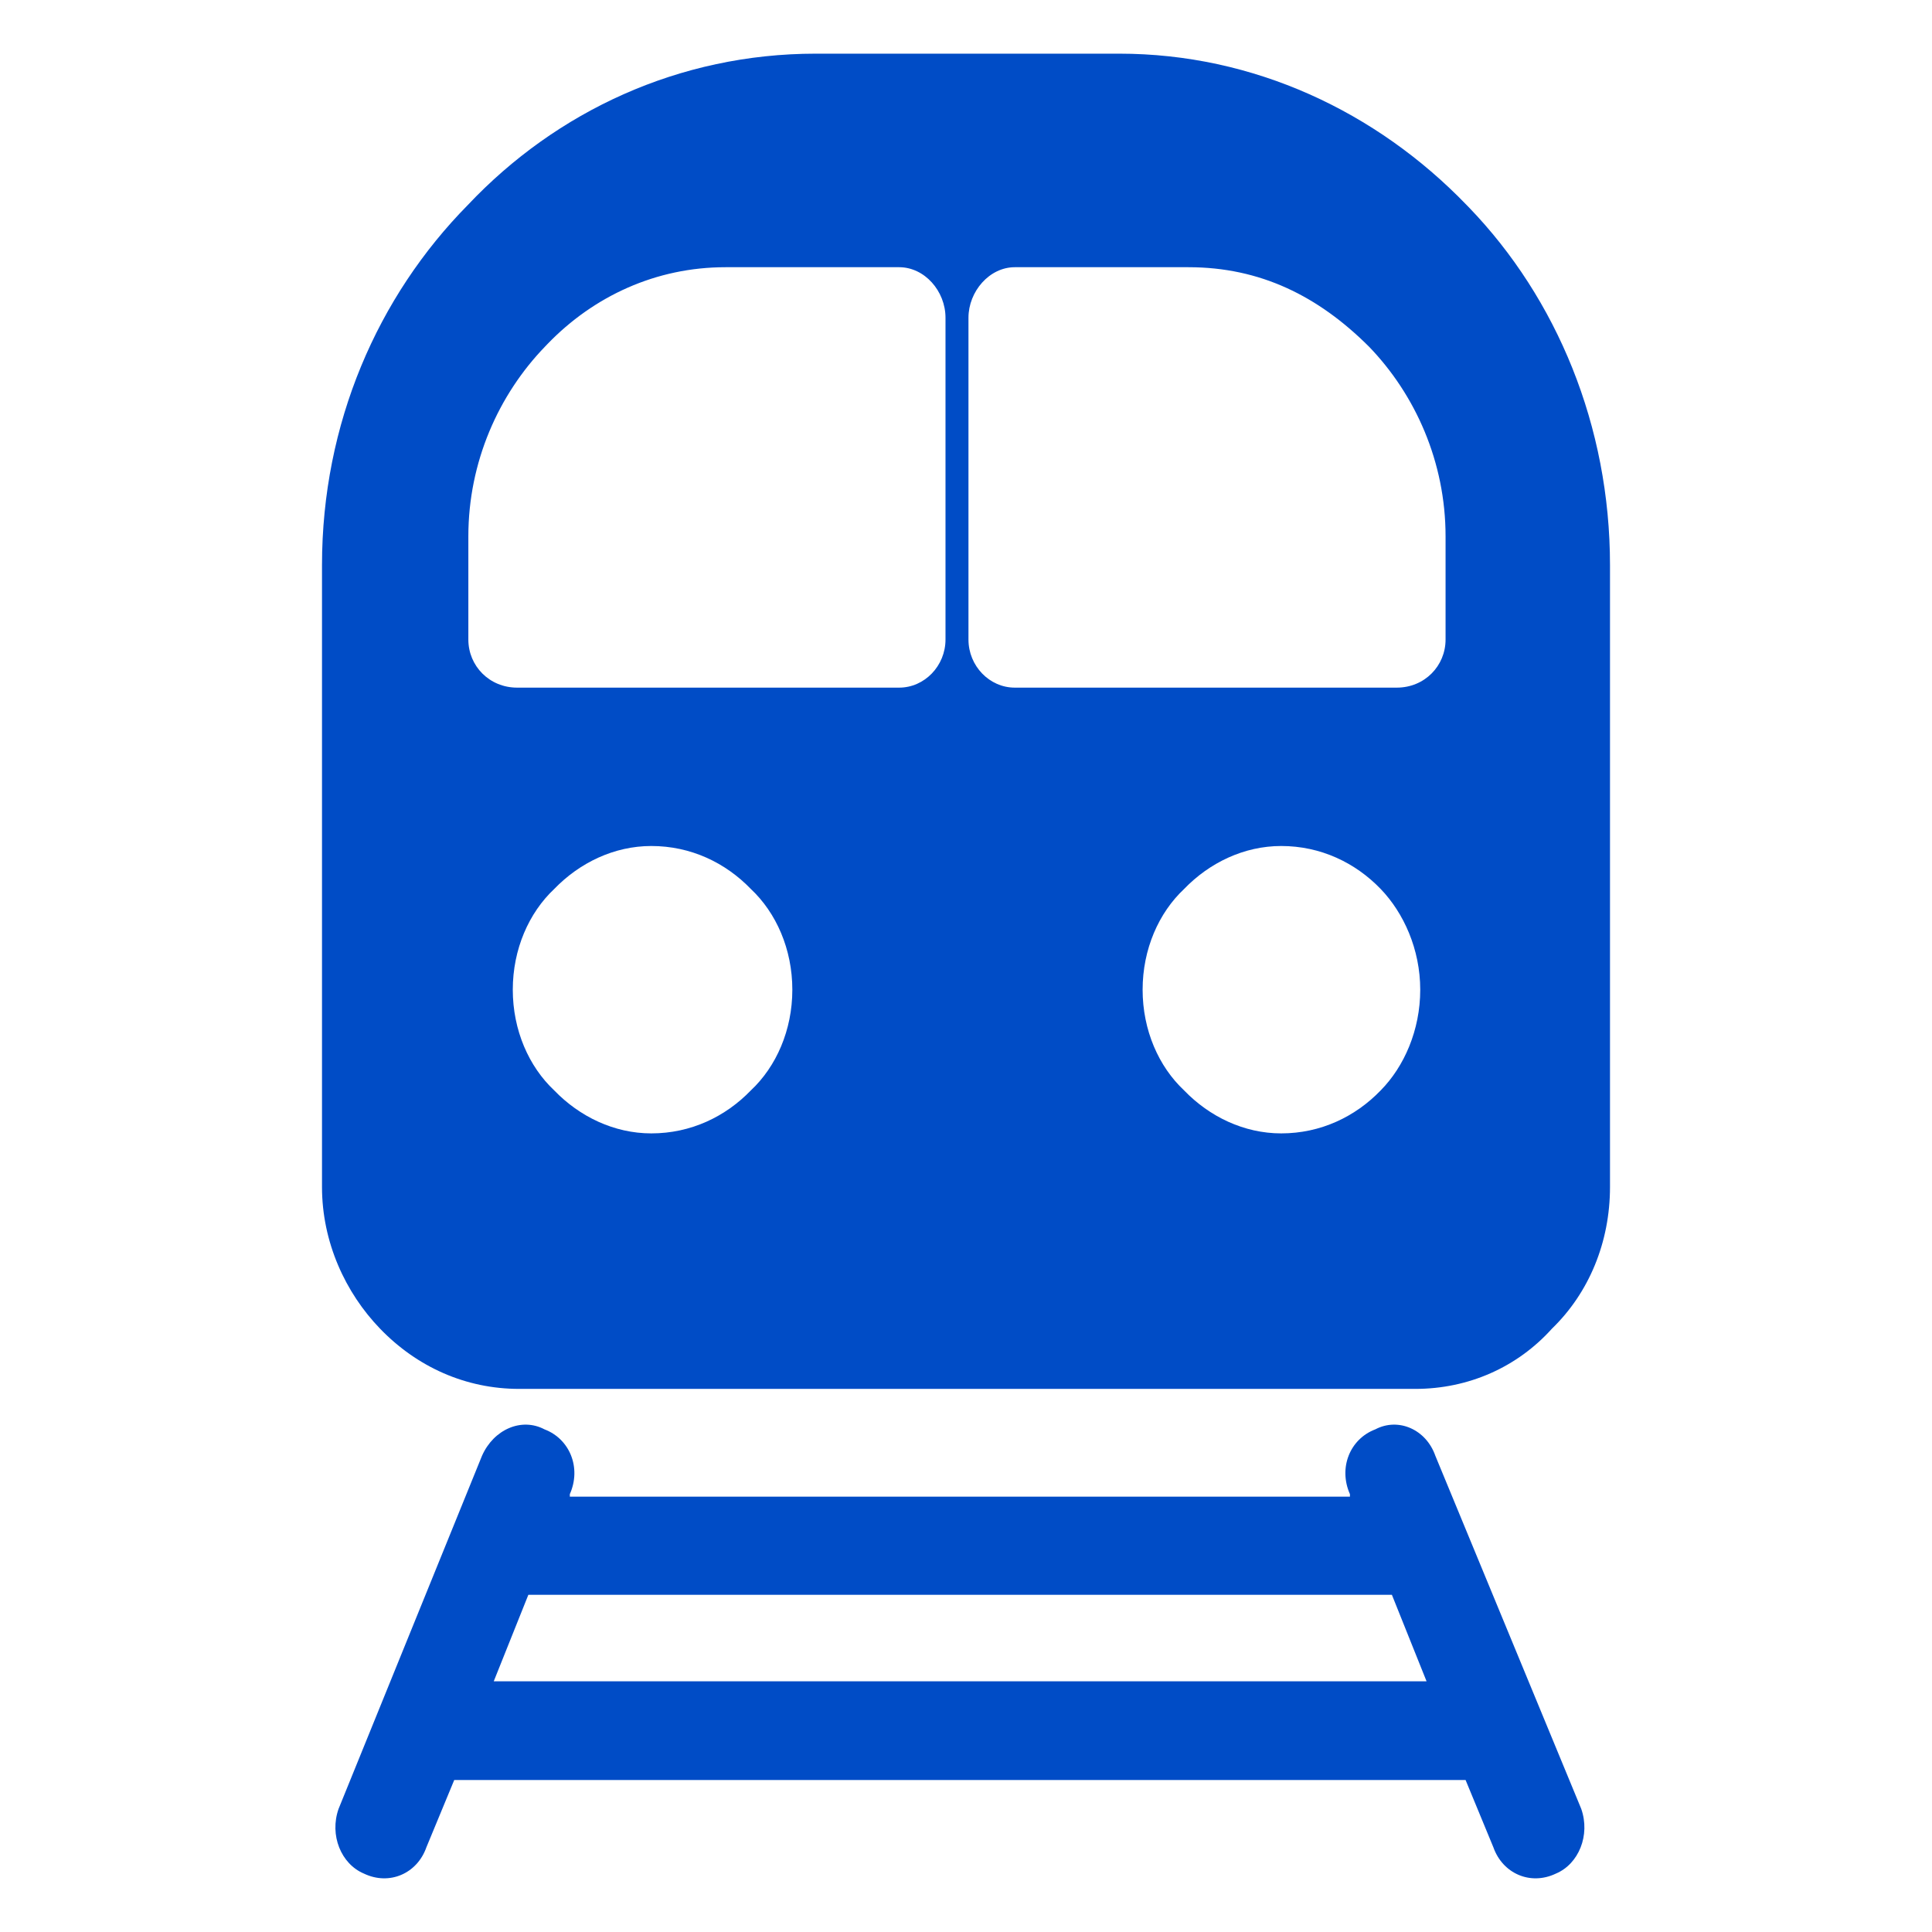 <svg width="36" height="36" viewBox="0 0 36 36" fill="none" xmlns="http://www.w3.org/2000/svg">
<path fill-rule="evenodd" clip-rule="evenodd" d="M15.2 1H20.855C23.355 1 25.645 2.075 27.327 3.819L27.373 3.866C29.009 5.563 30 7.939 30 10.531V22.118C30 23.146 29.609 24.089 28.918 24.758C28.273 25.475 27.364 25.88 26.373 25.88H9.673C8.682 25.88 7.773 25.475 7.082 24.758C6.436 24.089 6 23.146 6 22.118V10.531C6 7.892 7.036 5.525 8.718 3.819C10.364 2.075 12.655 1 15.2 1ZM8.982 27.125C9.2 26.634 9.718 26.408 10.146 26.634C10.618 26.813 10.836 27.351 10.618 27.841V27.888H25.154V27.841C24.936 27.351 25.154 26.813 25.627 26.634C26.055 26.408 26.573 26.634 26.745 27.125L29.464 33.705C29.636 34.195 29.418 34.733 28.991 34.912C28.518 35.138 28 34.912 27.827 34.422L27.309 33.168H8.464L7.945 34.422C7.773 34.912 7.255 35.138 6.782 34.912C6.355 34.733 6.136 34.195 6.309 33.705L8.982 27.125ZM25.936 29.717H9.845L9.2 31.329H26.582L25.936 29.717ZM23.873 15.764C24.609 15.764 25.255 16.075 25.727 16.565C26.154 17.009 26.464 17.687 26.464 18.442C26.464 19.196 26.164 19.875 25.727 20.318C25.255 20.808 24.609 21.119 23.873 21.119C23.182 21.119 22.536 20.808 22.064 20.318C21.591 19.875 21.291 19.196 21.291 18.442C21.291 17.687 21.591 17.009 22.064 16.565C22.536 16.075 23.182 15.764 23.873 15.764ZM12.136 15.764C12.873 15.764 13.518 16.075 13.991 16.565C14.464 17.009 14.764 17.687 14.764 18.442C14.764 19.196 14.464 19.875 13.991 20.318C13.518 20.808 12.873 21.119 12.136 21.119C11.445 21.119 10.8 20.808 10.327 20.318C9.855 19.875 9.555 19.196 9.555 18.442C9.555 17.687 9.855 17.009 10.327 16.565C10.8 16.075 11.445 15.764 12.136 15.764ZM13.518 4.979H16.755C17.227 4.979 17.618 5.422 17.618 5.921V11.917C17.618 12.408 17.227 12.813 16.755 12.813H9.636C9.118 12.813 8.727 12.408 8.727 11.917V9.994C8.727 8.608 9.291 7.354 10.155 6.459L10.2 6.412C11.064 5.516 12.227 4.979 13.518 4.979ZM18.909 4.979H22.145C23.482 4.979 24.564 5.516 25.509 6.459C26.373 7.354 26.936 8.608 26.936 9.994V11.917C26.936 12.408 26.546 12.813 26.027 12.813H18.909C18.436 12.813 18.046 12.408 18.046 11.917V5.921C18.046 5.431 18.436 4.979 18.909 4.979Z" fill="#004CC6"/>
</svg>
